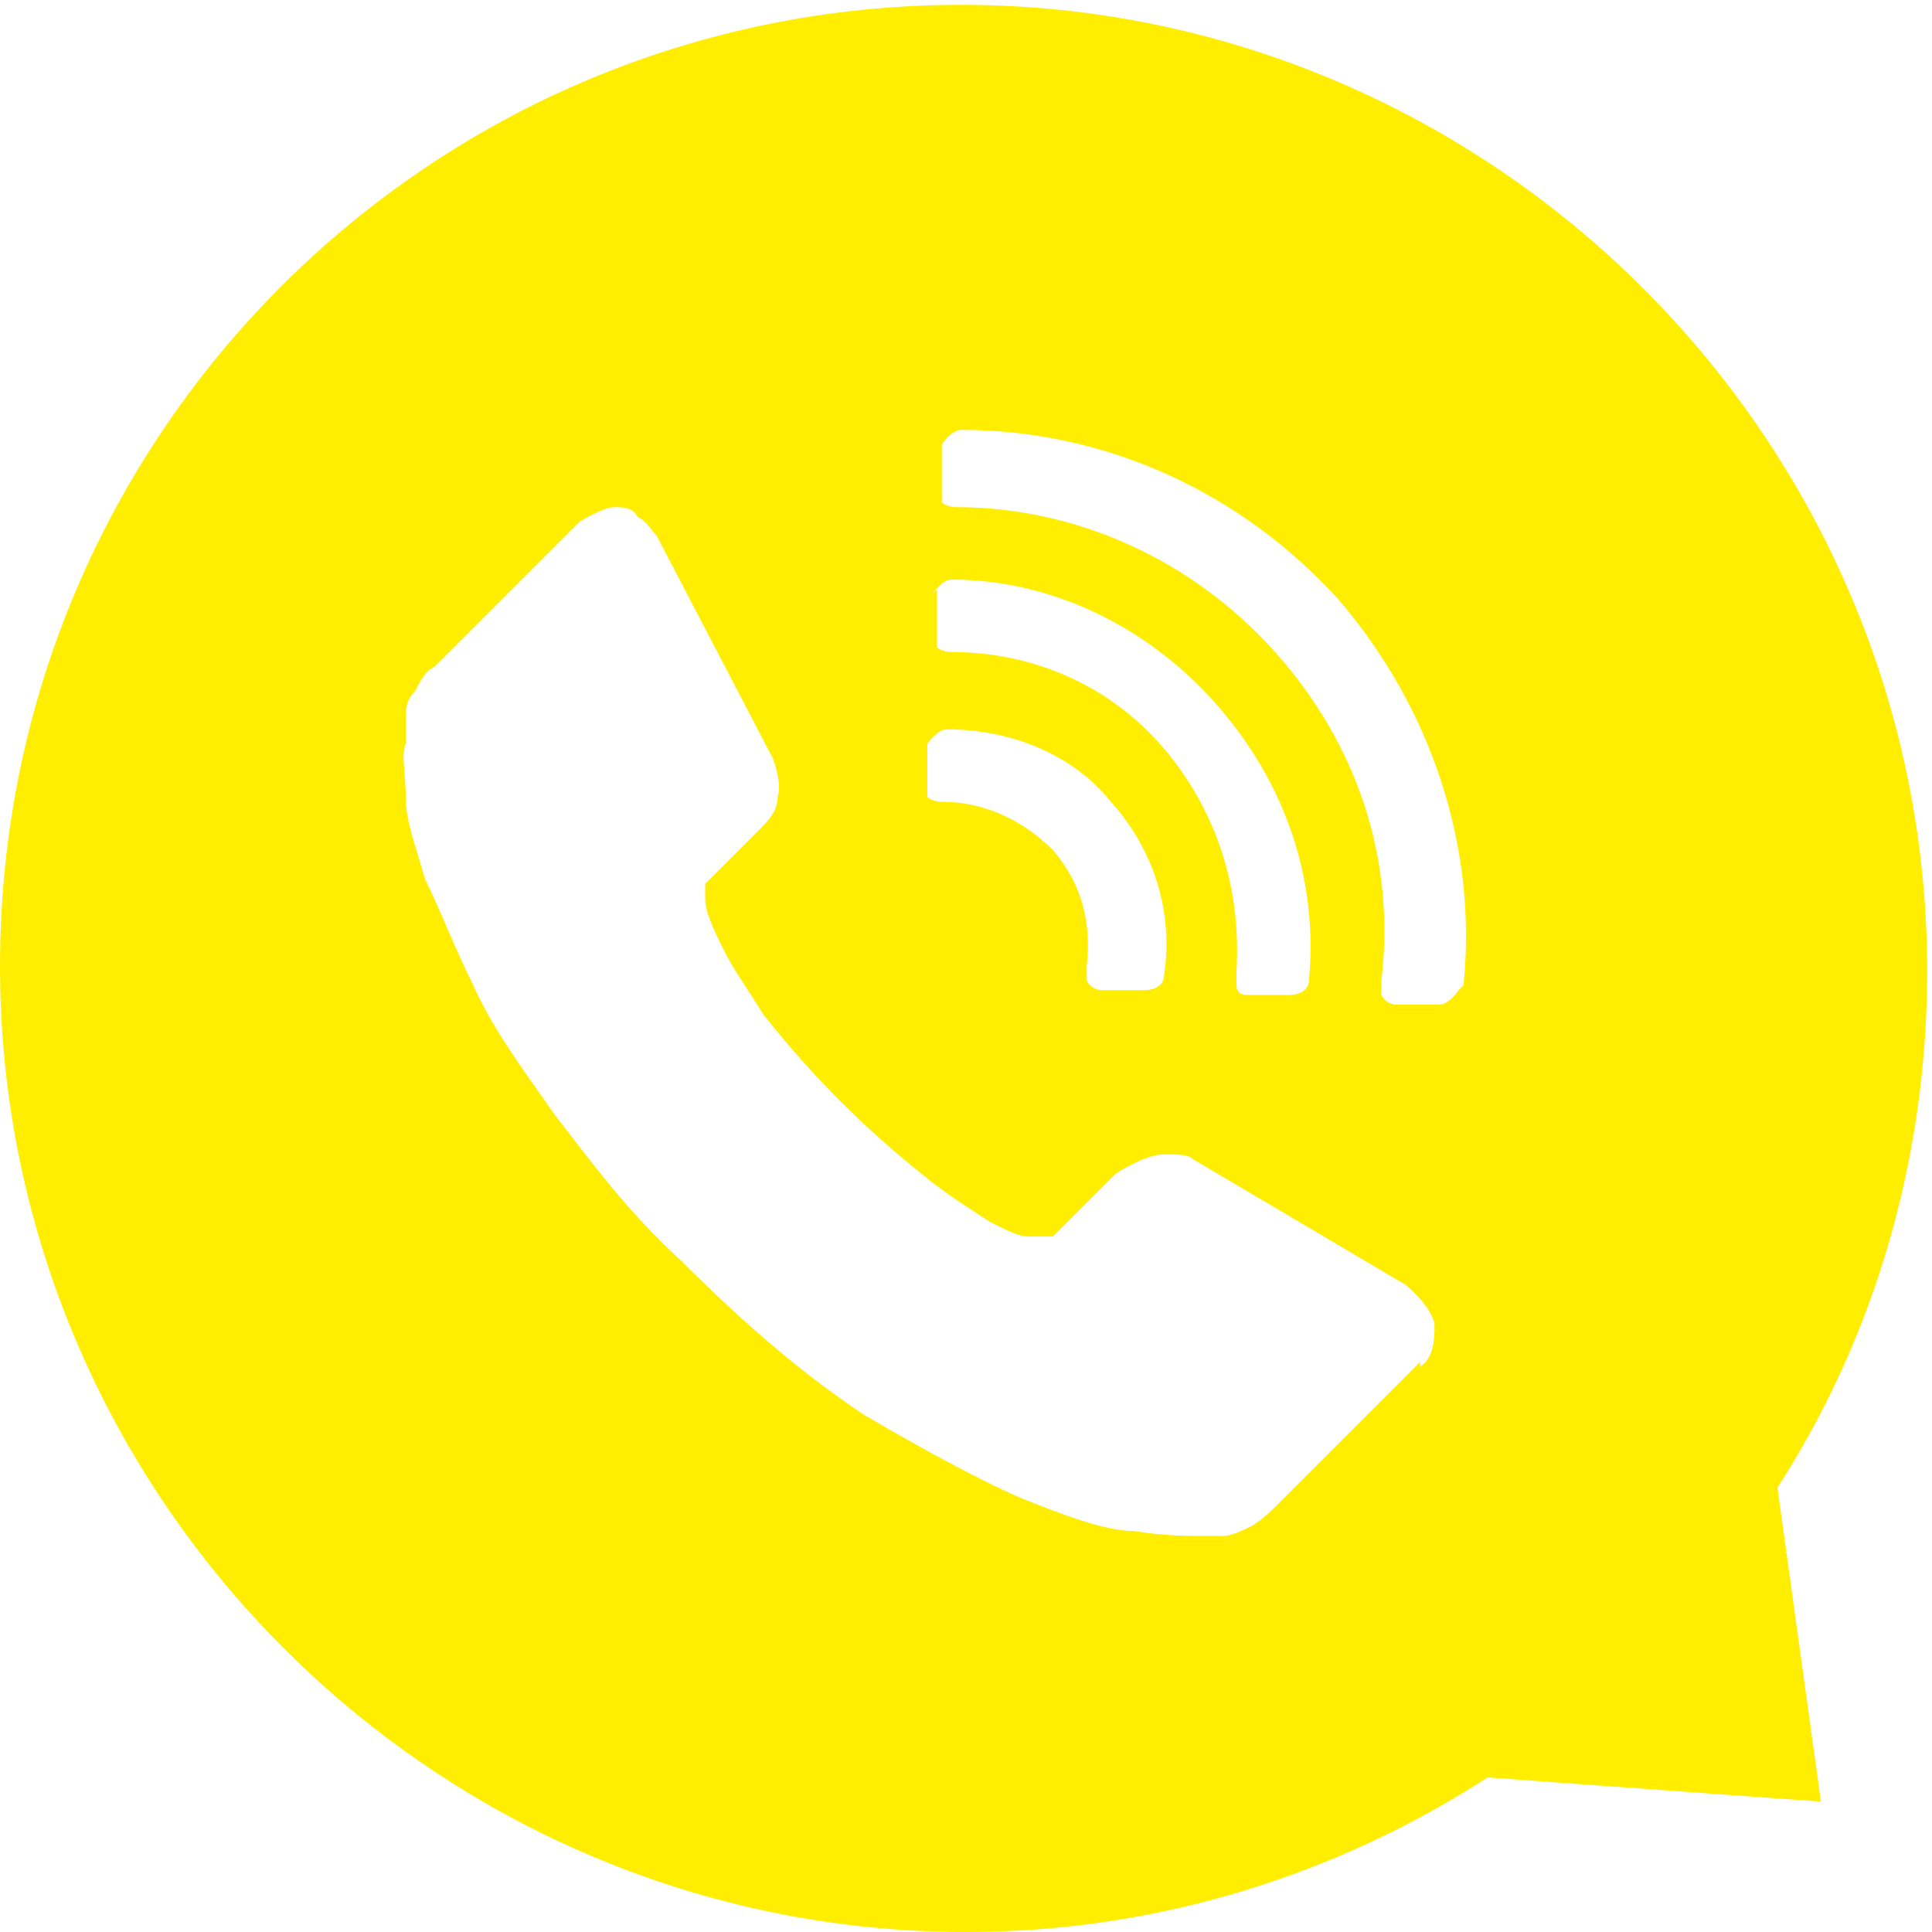 <?xml version="1.0" encoding="UTF-8"?><svg id="Layer_2" xmlns="http://www.w3.org/2000/svg" viewBox="0 0 4 4"><defs><style>.cls-1{fill:#fe0;}</style></defs><g id="design"><path class="cls-1" d="m0,2c0,1.1.9,2,2,2,.4,0,.77-.12,1.08-.32l.69.05-.09-.65c.2-.31.31-.68.31-1.07,0-1.1-.9-2-2-2S0,.9,0,2Zm1.93-.77s.02-.03.04-.03c.21,0,.41.1.55.26.14.16.21.36.19.57,0,.02-.02.03-.04.03h-.09s-.02,0-.02-.02c0,0,0-.02,0-.03.01-.17-.04-.33-.15-.46-.11-.13-.27-.2-.44-.2,0,0-.02,0-.03-.01,0,0,0,0,0,0,0,0,0-.02,0-.03v-.09Zm-.01.31s.02-.03.04-.03c.13,0,.26.05.34.15.09.1.13.23.11.36,0,.02-.02.03-.04.03h-.09s-.02,0-.03-.02c0,0,0-.02,0-.03.01-.09-.01-.17-.07-.24-.06-.06-.14-.1-.23-.1,0,0-.02,0-.03-.01,0,0,0,0,0,0,0,0,0-.02,0-.03v-.09Zm1.02,1.28l-.3.3s-.03.03-.05.04c-.02.01-.04.02-.06.02,0,0,0,0-.01,0,0,0-.02,0-.03,0-.03,0-.08,0-.14-.01-.06,0-.14-.03-.24-.07-.09-.04-.2-.1-.32-.17-.12-.08-.24-.18-.38-.32-.11-.1-.19-.21-.26-.3-.07-.1-.13-.18-.17-.27-.04-.08-.07-.16-.1-.22-.02-.07-.04-.12-.04-.17,0-.05-.01-.09,0-.11,0-.03,0-.04,0-.05,0-.02,0-.04.02-.06.01-.02.02-.04.04-.05l.3-.3s.05-.03.07-.03c.02,0,.04,0,.05.02.02.01.03.03.04.04l.24.46s.02.05.01.08c0,.03-.02.05-.04.07l-.11.11s0,0,0,.01c0,0,0,.01,0,.02,0,.03.02.07.04.11.02.04.05.08.08.13.04.05.09.11.16.18.07.07.13.12.18.16.05.04.1.07.13.09.04.02.06.03.08.03h.03s0,0,.01,0c0,0,.01,0,.01,0l.13-.13s.06-.04.1-.04c.03,0,.05,0,.06.01h0l.44.26s.05.04.06.08c0,.03,0,.07-.03.09Zm.08-.77s-.02.03-.04.03h-.09s-.02,0-.03-.02c0,0,0-.02,0-.03.03-.25-.05-.49-.22-.68-.17-.19-.41-.3-.66-.3,0,0-.02,0-.03-.01,0,0,0,0,0,0,0,0,0-.02,0-.03v-.09s.02-.03.04-.03c.3,0,.58.13.78.35.19.22.29.51.26.8Z"/></g></svg>